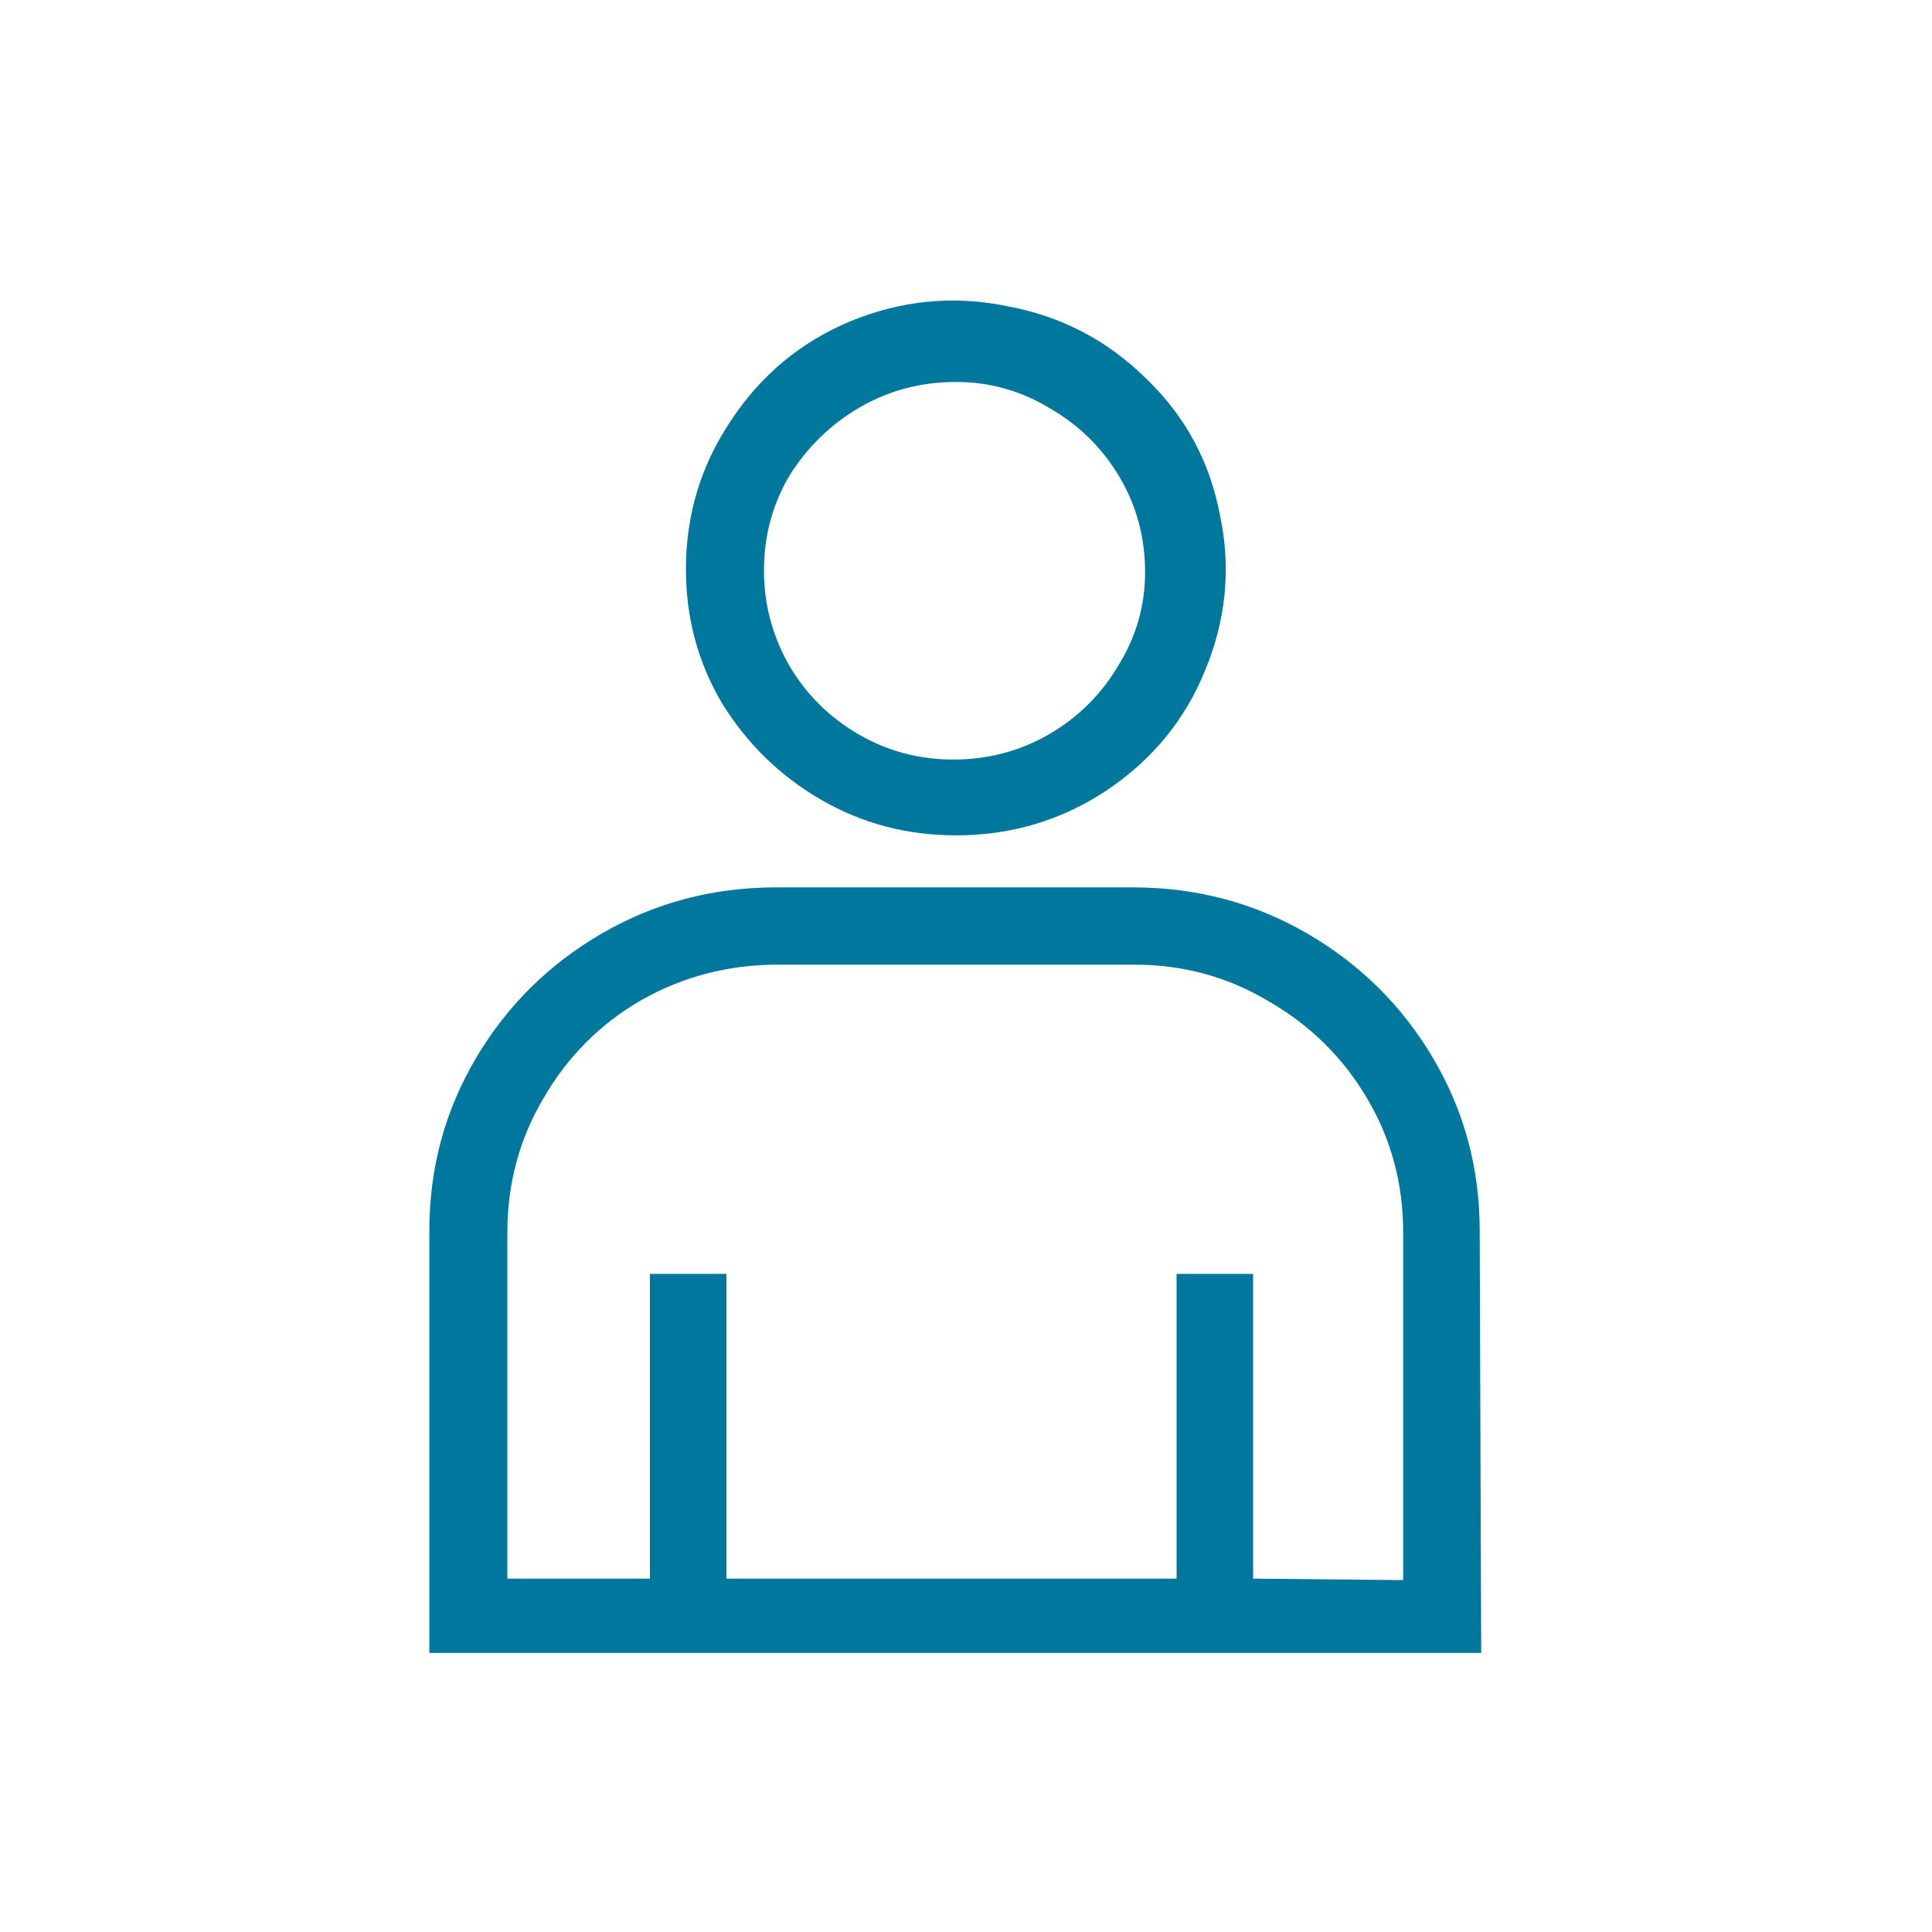 <svg width="90" height="90" viewBox="0 0 90 90" fill="none" xmlns="http://www.w3.org/2000/svg">
<path d="M44.535 38.914C47.098 38.914 49.428 38.221 51.525 36.837C53.669 35.405 55.206 33.536 56.138 31.227C57.117 28.873 57.35 26.473 56.837 24.026C56.371 21.533 55.23 19.409 53.412 17.655C51.595 15.854 49.428 14.723 46.912 14.262C44.442 13.754 42.019 13.985 39.642 14.954C37.312 15.924 35.448 17.47 34.05 19.594C32.652 21.671 31.953 23.98 31.953 26.519C31.953 28.781 32.512 30.858 33.63 32.751C34.795 34.644 36.333 36.144 38.244 37.252C40.154 38.36 42.252 38.914 44.535 38.914ZM44.535 17.794C46.119 17.794 47.587 18.209 48.939 19.04C50.29 19.825 51.362 20.887 52.154 22.225C52.946 23.564 53.342 25.041 53.342 26.657C53.342 28.227 52.923 29.681 52.084 31.02C51.292 32.358 50.22 33.42 48.869 34.205C47.517 34.99 46.026 35.382 44.395 35.382C42.811 35.382 41.343 34.99 39.991 34.205C38.64 33.42 37.568 32.358 36.776 31.02C35.984 29.635 35.588 28.157 35.588 26.588C35.588 24.972 35.984 23.495 36.776 22.156C37.615 20.817 38.71 19.756 40.061 18.971C41.413 18.186 42.904 17.794 44.535 17.794ZM68.93 57.334C68.93 54.425 68.208 51.748 66.763 49.301C65.319 46.854 63.361 44.915 60.892 43.484C58.422 42.053 55.719 41.338 52.783 41.338H36.147C33.211 41.338 30.508 42.053 28.038 43.484C25.569 44.915 23.611 46.854 22.167 49.301C20.722 51.748 20 54.425 20 57.334V77H69L68.93 57.334ZM58.375 73.538V59.342H54.81V73.538H33.84V59.342H30.275V73.538H23.635V57.403C23.635 55.141 24.194 53.063 25.312 51.171C26.431 49.232 27.945 47.708 29.856 46.6C31.813 45.492 33.933 44.938 36.217 44.938H52.853C55.136 44.938 57.233 45.516 59.144 46.67C61.055 47.778 62.569 49.278 63.688 51.171C64.806 53.063 65.365 55.141 65.365 57.403V73.607L58.375 73.538Z" fill="#00779C"/>
</svg>
